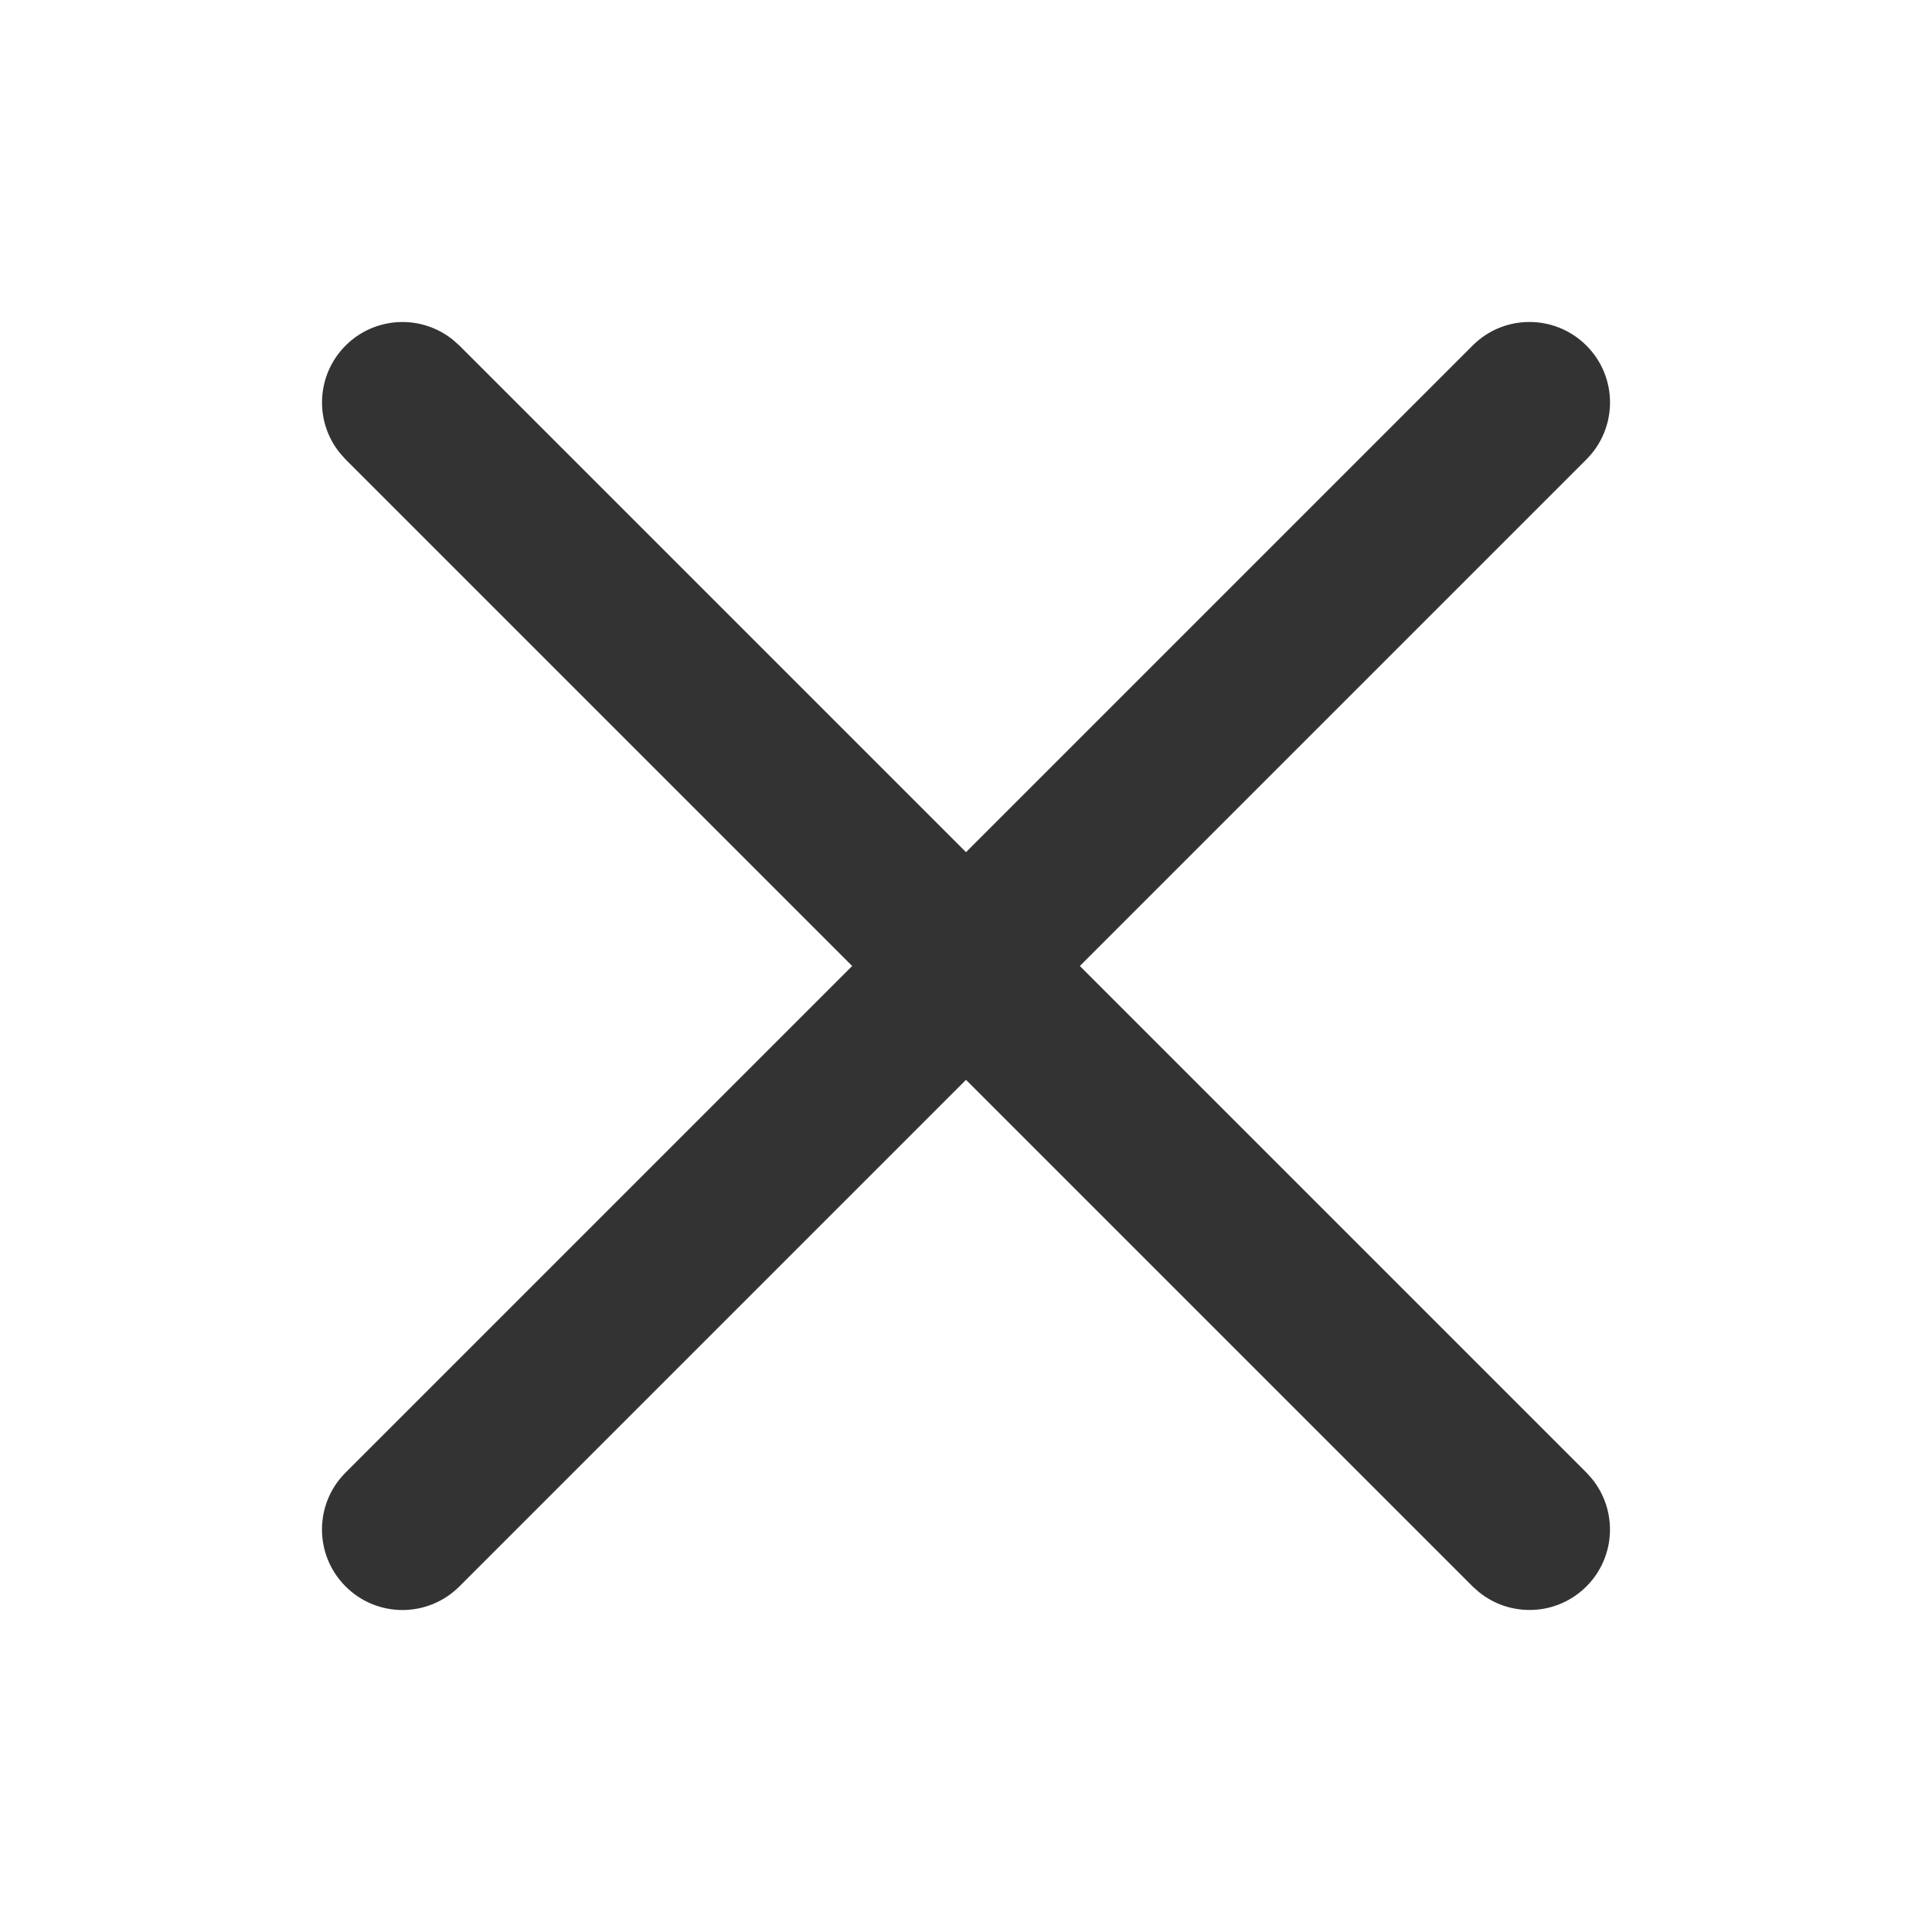<svg width="24" height="24" viewBox="0 0 24 24" fill="none" xmlns="http://www.w3.org/2000/svg">
<g clip-path="url(#clip0_561_424)">
<path d="M18.293 4.293C18.683 3.902 19.316 3.902 19.707 4.293C20.098 4.683 20.098 5.316 19.707 5.707L13.414 12L19.707 18.293L19.775 18.369C20.096 18.762 20.073 19.341 19.707 19.707C19.341 20.073 18.762 20.096 18.369 19.775L18.293 19.707L12 13.414L5.707 19.707C5.316 20.098 4.683 20.098 4.293 19.707C3.902 19.317 3.902 18.683 4.293 18.293L10.586 12L4.293 5.707L4.225 5.631C3.904 5.238 3.927 4.659 4.293 4.293C4.659 3.927 5.238 3.904 5.631 4.225L5.707 4.293L12 10.586L18.293 4.293Z" fill="#333333"/>
</g>
<defs>
<clipPath id="clip0_561_424">
<rect width="24" height="24" fill="white"/>
</clipPath>
</defs>
</svg>
